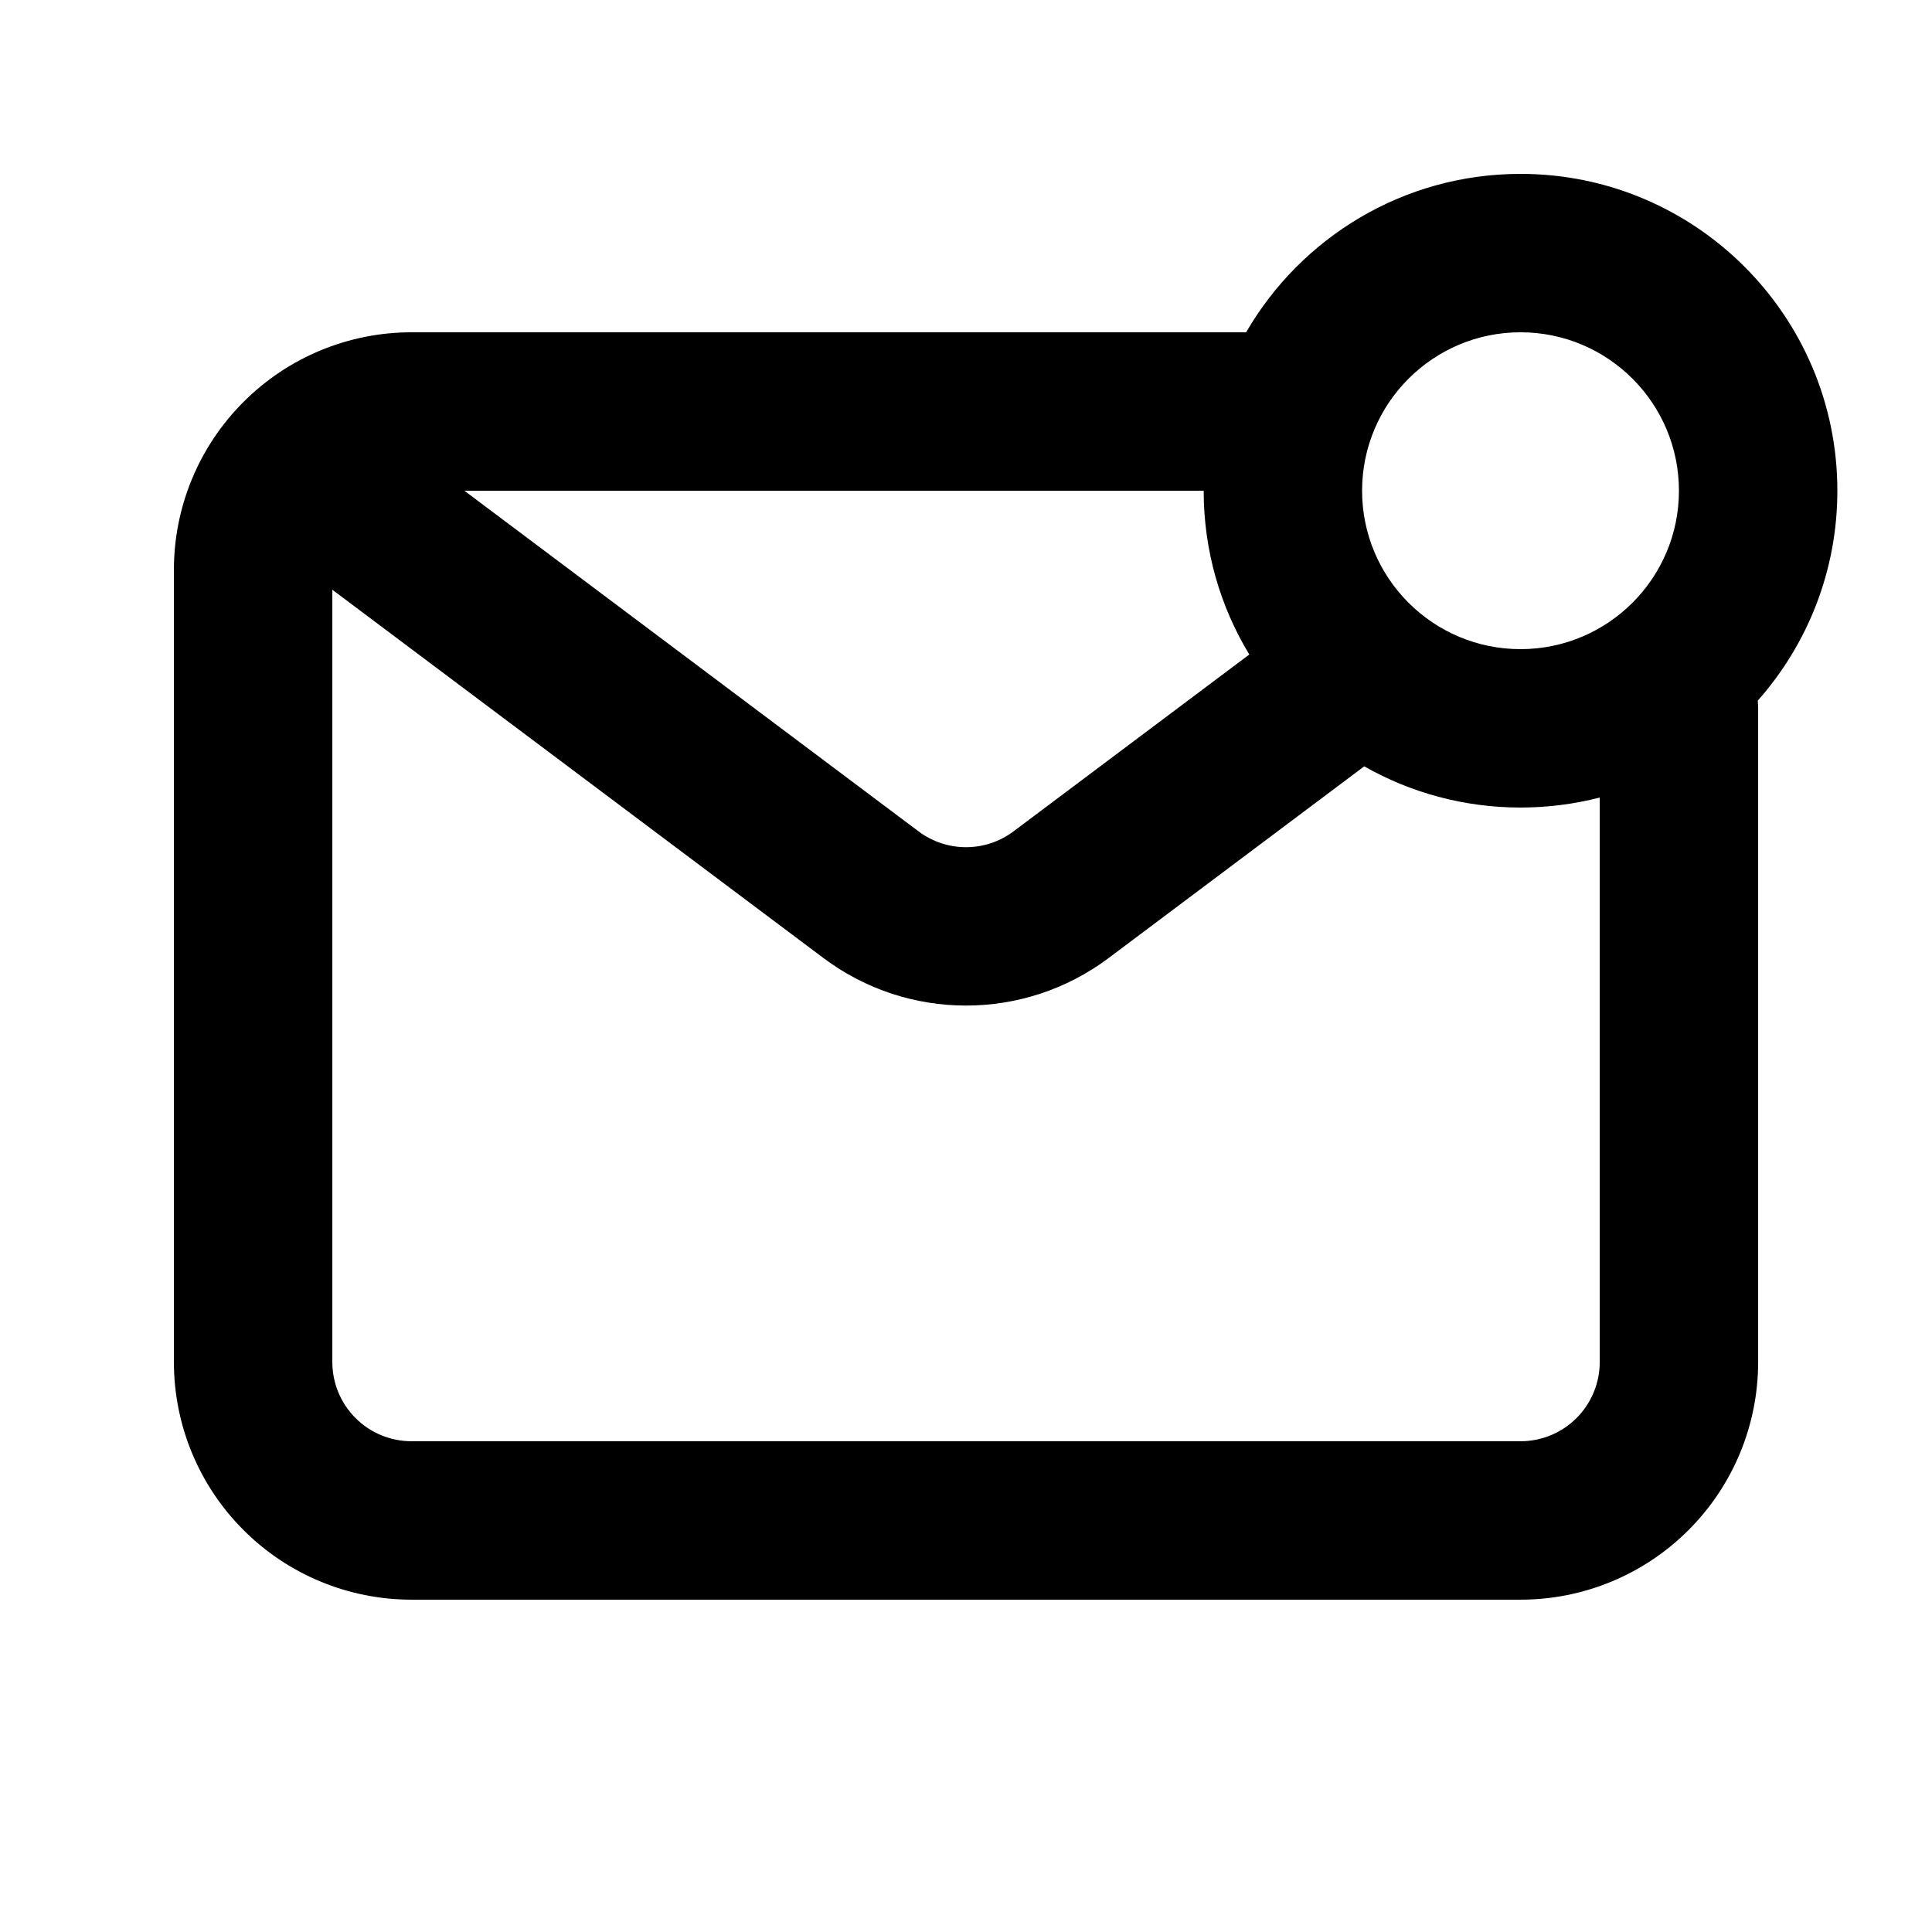 <?xml version="1.0" encoding="UTF-8"?>
<!-- Uploaded to: ICON Repo, www.svgrepo.com, Generator: ICON Repo Mixer Tools -->
<svg fill="#000000" width="800px" height="800px" version="1.1" viewBox="144 144 512 512" xmlns="http://www.w3.org/2000/svg">
 <path d="m474.23 232.06h-221.17c-16.711 0-32.727 6.633-44.523 18.453-11.82 11.797-18.453 27.812-18.453 44.523v209.92c0 16.711 6.633 32.727 18.453 44.527 11.797 11.816 27.812 18.449 44.523 18.449h293.89c16.711 0 32.727-6.633 44.527-18.449 11.816-11.801 18.449-27.816 18.449-44.527v-173.18c0-0.711-0.039-1.406-0.105-2.098 13.121-14.82 21.098-34.301 21.098-55.629 0-46.352-37.617-83.969-83.969-83.969-31.047 0-58.188 16.898-72.715 41.984zm-242.16 68.223v204.67c0 5.566 2.203 10.918 6.148 14.844 3.926 3.945 9.281 6.148 14.844 6.148h293.89c5.562 0 10.918-2.203 14.844-6.148 3.945-3.926 6.148-9.277 6.148-14.844v-149.59c-6.715 1.719-13.75 2.644-20.992 2.644-15.051 0-29.199-3.969-41.414-10.918l-67.742 50.801c-22.398 16.793-53.172 16.793-75.574 0zm34.992-26.238 120.35 90.266c7.473 5.606 17.719 5.606 25.191 0l62.473-46.855c-7.684-12.68-12.09-27.52-12.09-43.41zm279.89-41.984c23.176 0 41.984 18.809 41.984 41.984s-18.809 41.984-41.984 41.984c-23.172 0-41.984-18.809-41.984-41.984s18.812-41.984 41.984-41.984z" fill-rule="evenodd"/>
</svg>